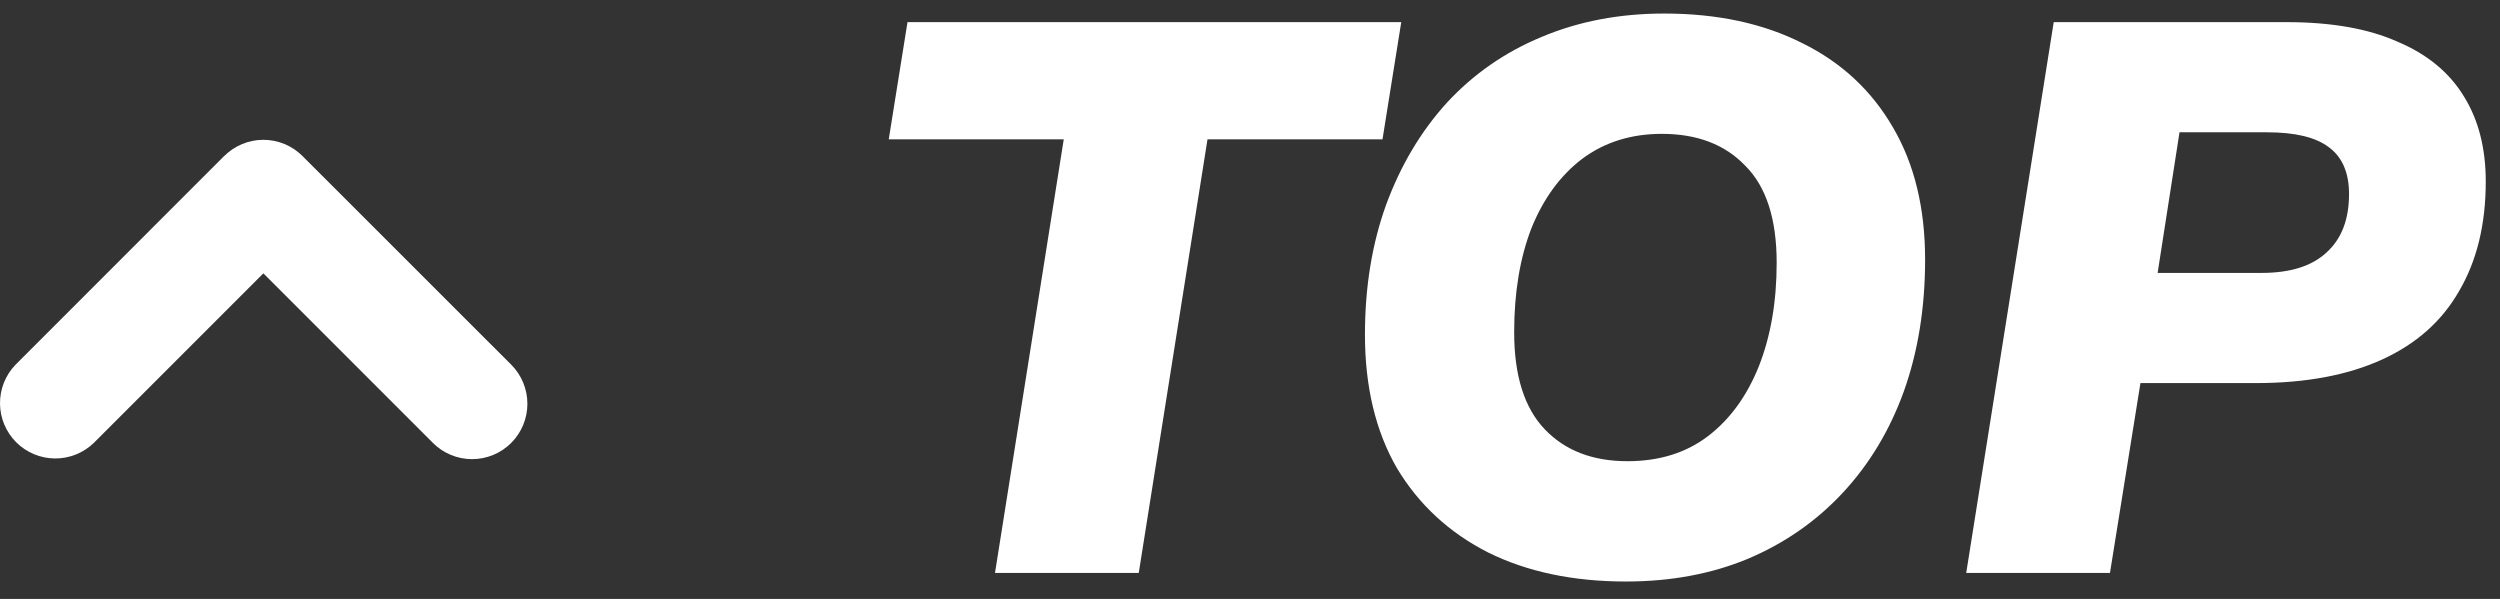 <svg width="96" height="23" viewBox="0 0 96 23" fill="none" xmlns="http://www.w3.org/2000/svg">
<rect x="0" y="0" width="96" height="23" fill="#333333" stroke="none"/>
<path fill-rule="evenodd" clip-rule="evenodd" d="M8.611 5.991C9.01 5.593 9.55 5.369 10.113 5.369C10.676 5.369 11.216 5.593 11.615 5.991L19.63 14.003C20.029 14.402 20.252 14.943 20.252 15.506C20.252 16.07 20.028 16.61 19.63 17.009C19.231 17.407 18.69 17.631 18.127 17.631C17.563 17.631 17.022 17.407 16.624 17.008L10.113 10.497L3.602 17.008C3.201 17.395 2.665 17.61 2.108 17.605C1.55 17.601 1.017 17.377 0.623 16.984C0.229 16.59 0.005 16.057 8.91282e-05 15.5C-0.005 14.943 0.209 14.406 0.596 14.005L8.61 5.989L8.611 5.991Z" fill="white"/>
<path d="M38.208 22L40.848 5.35H34.128L34.848 0.85H53.808L53.088 5.35H46.368L43.728 22H38.208ZM62.434 22.33C60.414 22.33 58.654 21.96 57.154 21.22C55.654 20.46 54.484 19.38 53.644 17.98C52.824 16.56 52.414 14.85 52.414 12.85C52.414 11.03 52.684 9.37 53.224 7.87C53.784 6.35 54.564 5.04 55.564 3.94C56.584 2.84 57.794 2 59.194 1.42C60.614 0.82 62.184 0.52 63.904 0.52C65.944 0.52 67.714 0.9 69.214 1.66C70.714 2.4 71.874 3.48 72.694 4.9C73.514 6.3 73.924 7.99 73.924 9.97C73.924 11.81 73.654 13.49 73.114 15.01C72.574 16.51 71.794 17.81 70.774 18.91C69.754 20.01 68.534 20.86 67.114 21.46C65.714 22.04 64.154 22.33 62.434 22.33ZM62.494 17.71C63.714 17.71 64.744 17.39 65.584 16.75C66.424 16.11 67.074 15.22 67.534 14.08C67.994 12.92 68.224 11.59 68.224 10.09C68.224 8.41 67.824 7.17 67.024 6.37C66.244 5.55 65.174 5.14 63.814 5.14C62.634 5.14 61.614 5.46 60.754 6.1C59.914 6.74 59.264 7.63 58.804 8.77C58.364 9.91 58.144 11.24 58.144 12.76C58.144 14.42 58.534 15.66 59.314 16.48C60.094 17.3 61.154 17.71 62.494 17.71ZM75.503 22L78.863 0.85H87.803C89.523 0.85 90.943 1.1 92.063 1.6C93.203 2.08 94.053 2.78 94.613 3.7C95.173 4.6 95.453 5.69 95.453 6.97C95.453 8.61 95.113 10.01 94.433 11.17C93.773 12.33 92.783 13.21 91.463 13.81C90.143 14.41 88.533 14.71 86.633 14.71H82.193L81.023 22H75.503ZM82.853 10.48H86.843C87.943 10.48 88.773 10.22 89.333 9.7C89.913 9.18 90.203 8.43 90.203 7.45C90.203 6.63 89.943 6.03 89.423 5.65C88.923 5.27 88.133 5.08 87.053 5.08H83.693L82.853 10.48Z" fill="white"/>
</svg>
